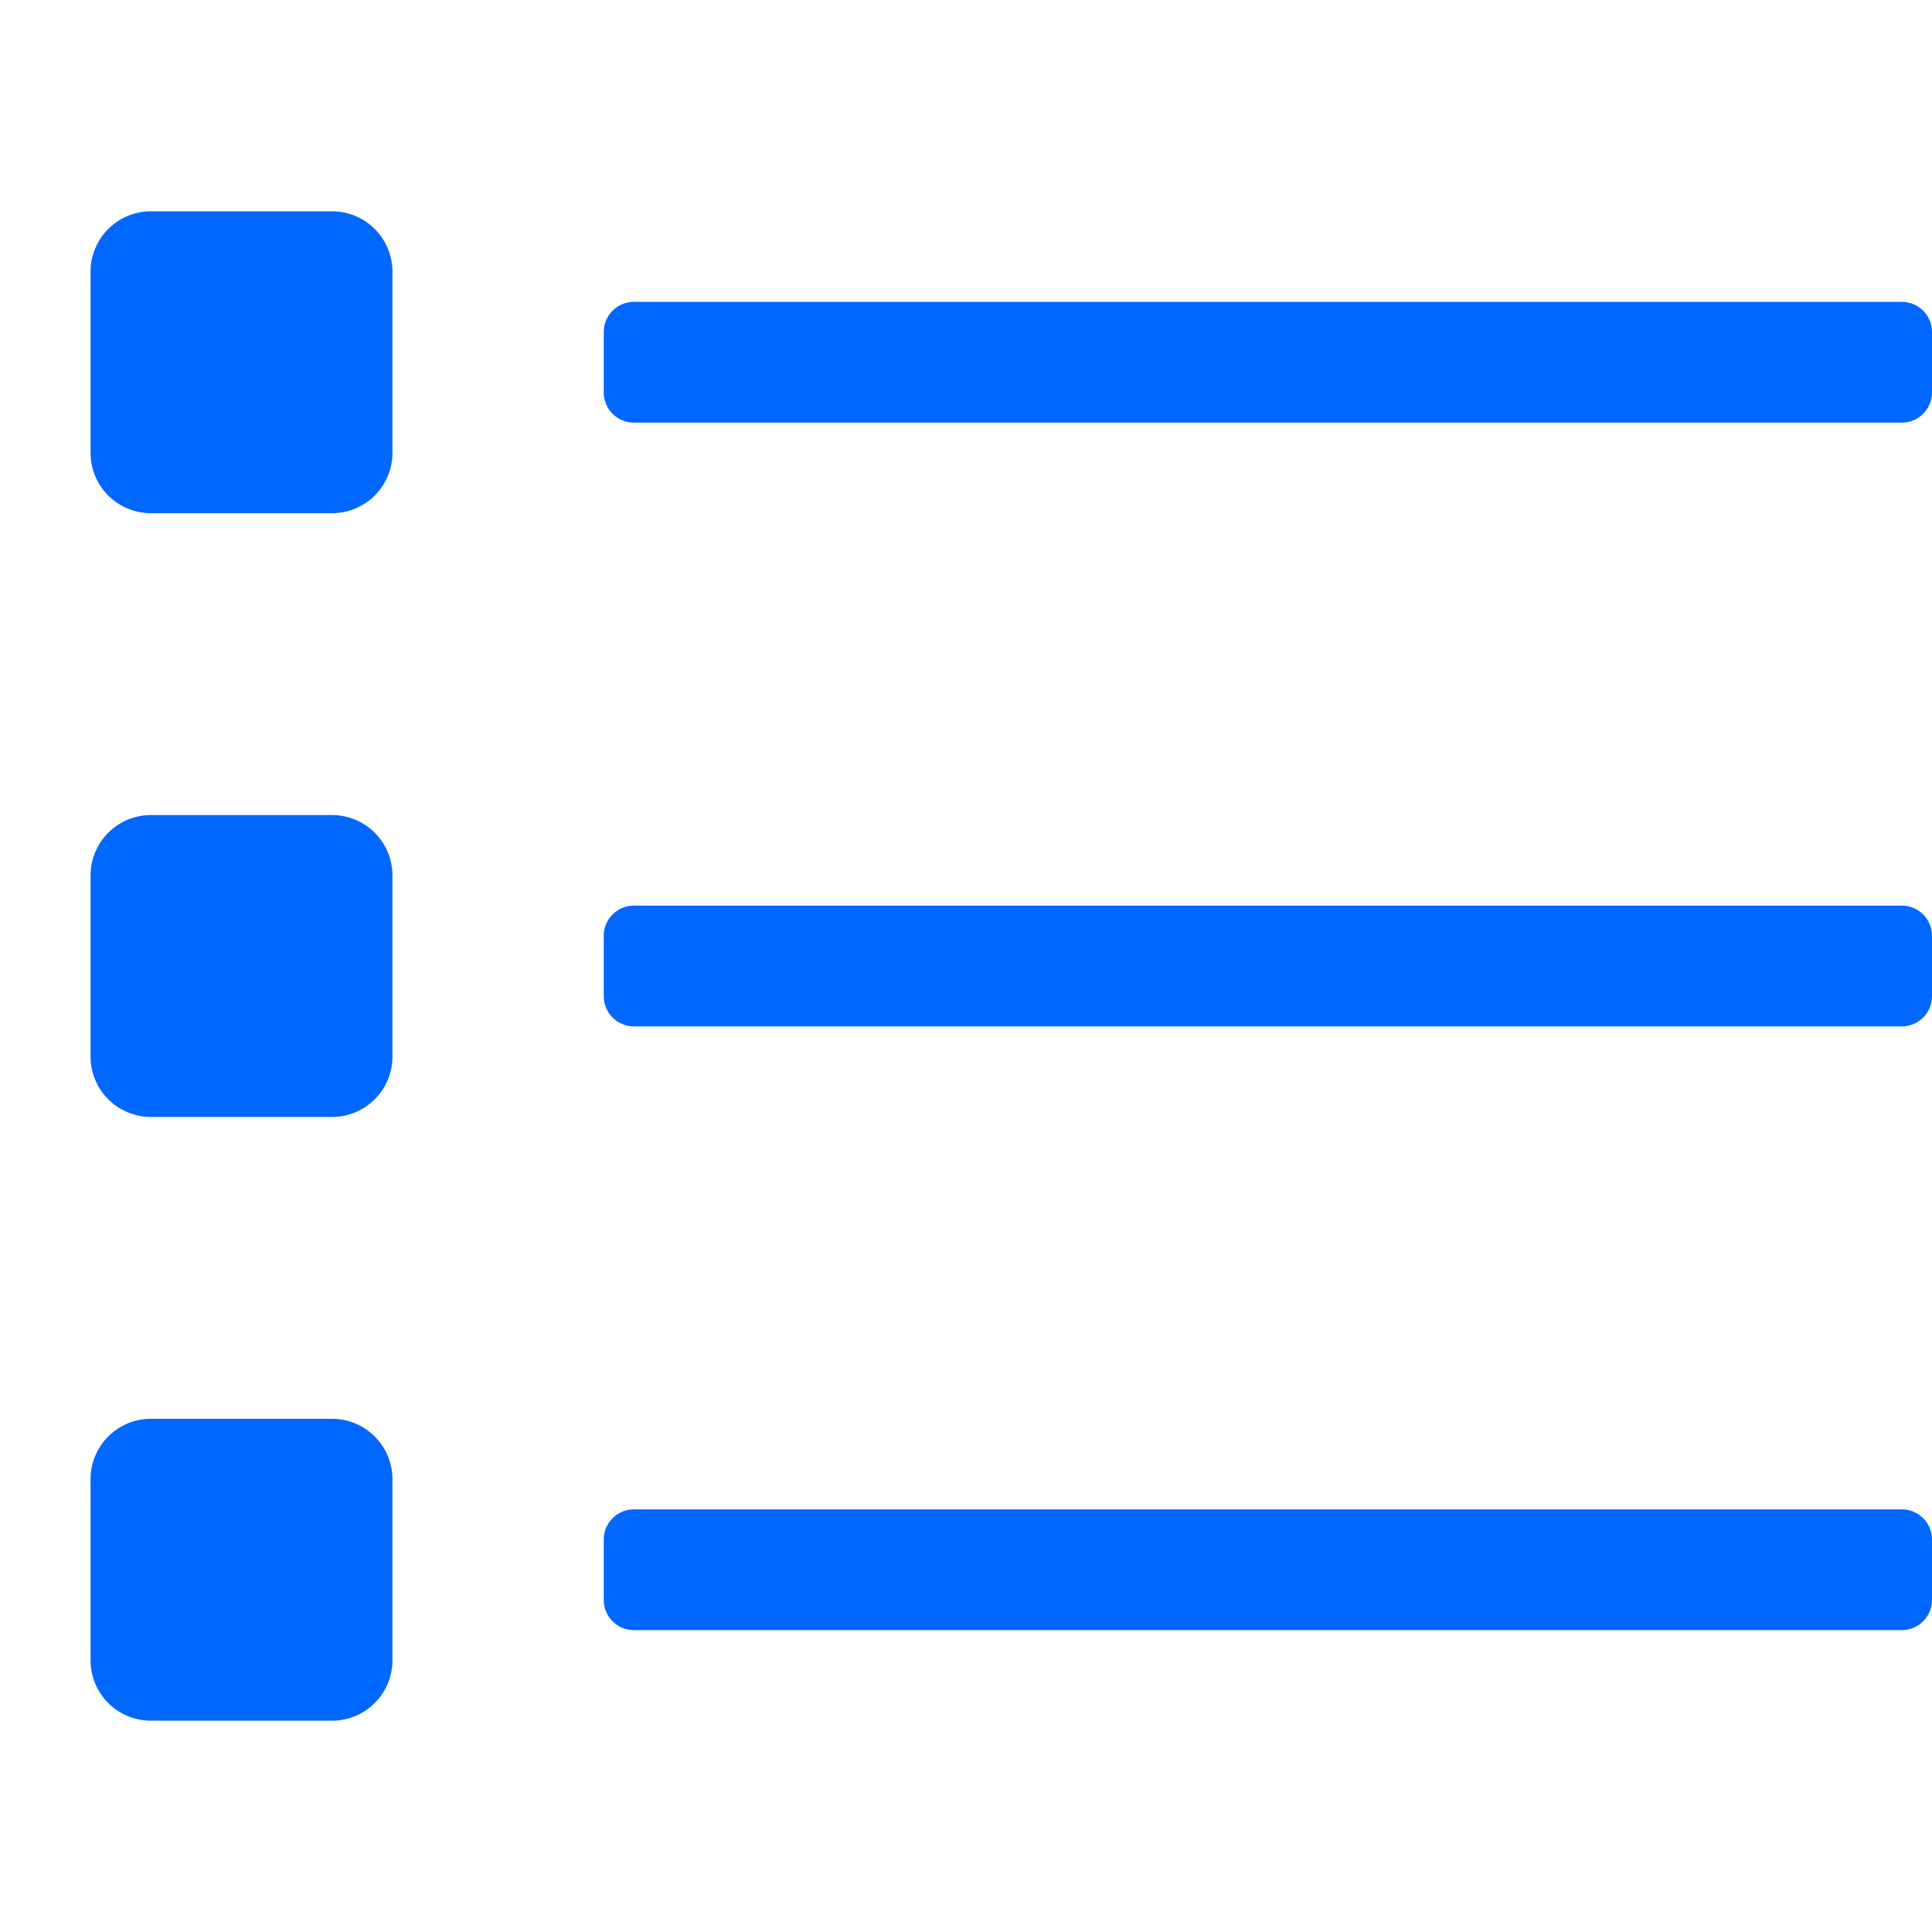 <svg class="svg-inline--fa fa-list fa-w-16 fa-2x" aria-hidden="true" focusable="false" data-prefix="fal" data-icon="list" role="img" xmlns="http://www.w3.org/2000/svg" viewBox="0 0 512 512" data-fa-i2svg=""><path fill="#0067FF" d="M88 56H40a16 16 0 0 0-16 16v48a16 16 0 0 0 16 16h48a16 16 0 0 0 16-16V72a16 16 0 0 0-16-16zm0 160H40a16 16 0 0 0-16 16v48a16 16 0 0 0 16 16h48a16 16 0 0 0 16-16v-48a16 16 0 0 0-16-16zm0 160H40a16 16 0 0 0-16 16v48a16 16 0 0 0 16 16h48a16 16 0 0 0 16-16v-48a16 16 0 0 0-16-16zm416 24H168a8 8 0 0 0-8 8v16a8 8 0 0 0 8 8h336a8 8 0 0 0 8-8v-16a8 8 0 0 0-8-8zm0-320H168a8 8 0 0 0-8 8v16a8 8 0 0 0 8 8h336a8 8 0 0 0 8-8V88a8 8 0 0 0-8-8zm0 160H168a8 8 0 0 0-8 8v16a8 8 0 0 0 8 8h336a8 8 0 0 0 8-8v-16a8 8 0 0 0-8-8z"></path></svg>
